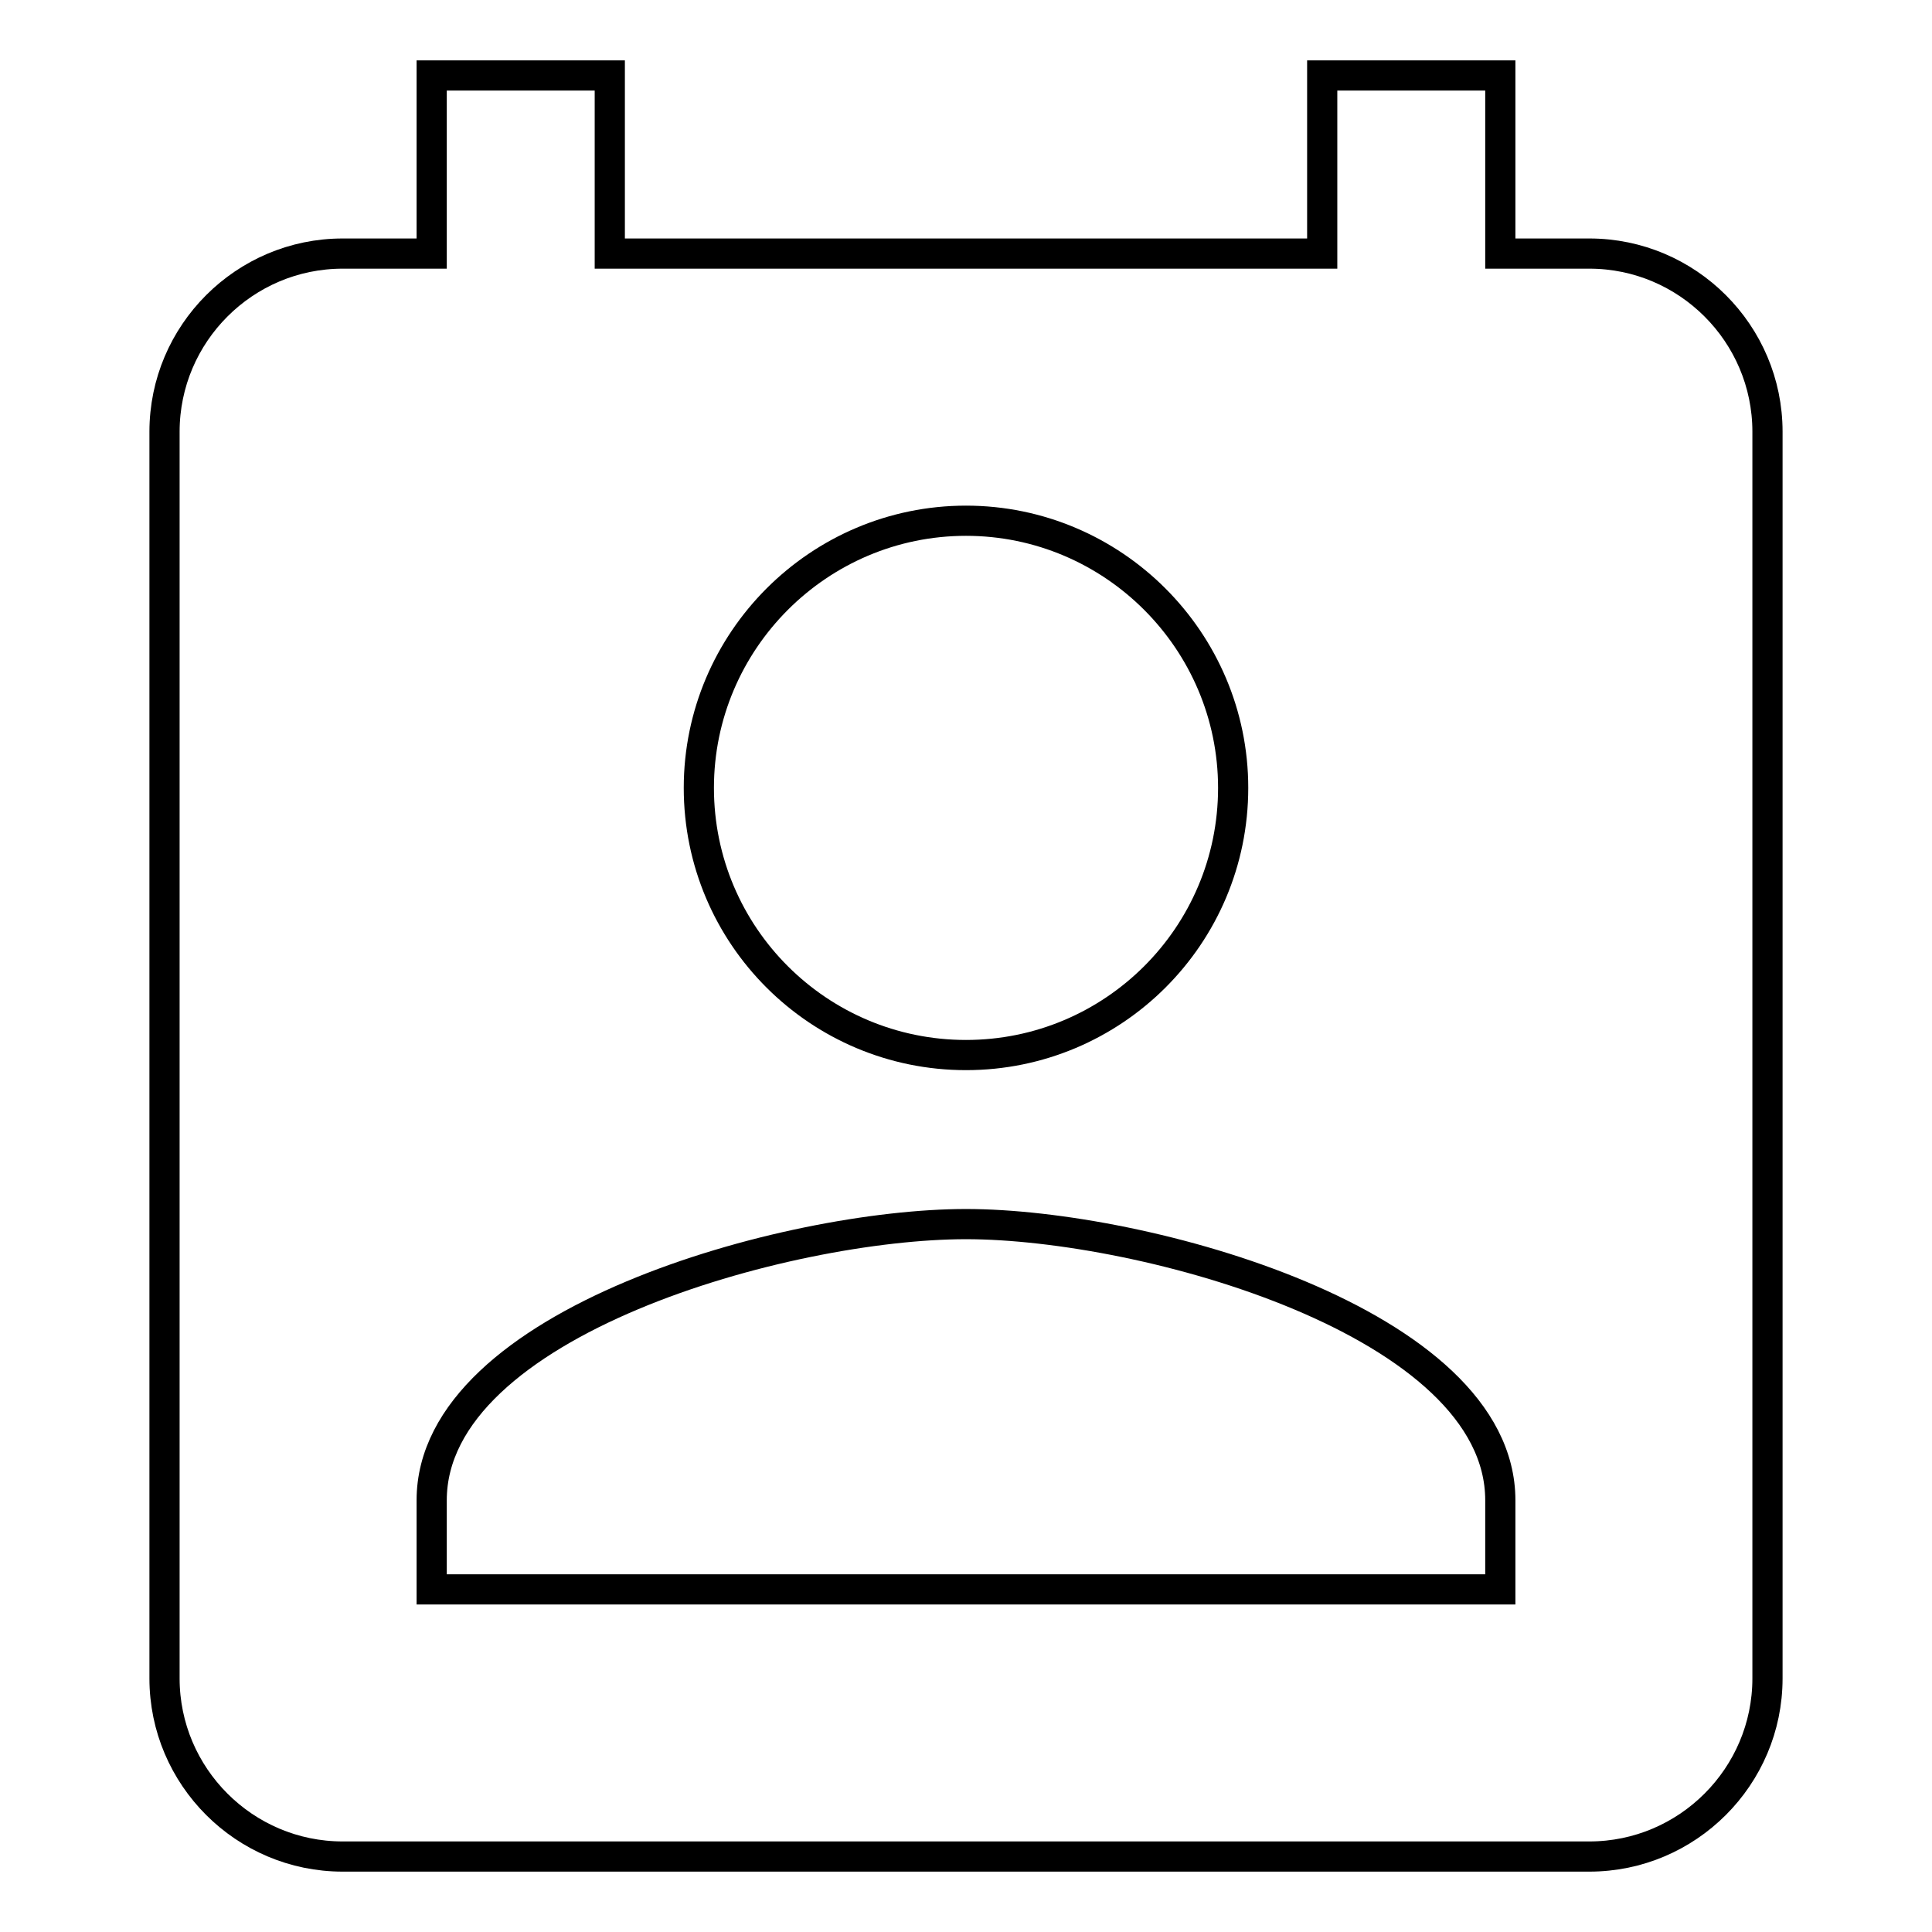 <?xml version="1.0" encoding="utf-8"?>
<!-- Svg Vector Icons : http://www.onlinewebfonts.com/icon -->
<!DOCTYPE svg PUBLIC "-//W3C//DTD SVG 1.1//EN" "http://www.w3.org/Graphics/SVG/1.1/DTD/svg11.dtd">
<svg version="1.1" xmlns="http://www.w3.org/2000/svg" xmlns:xlink="http://www.w3.org/1999/xlink" x="0px" y="0px" viewBox="0 0 256 256" enable-background="new 0 0 256 256" xml:space="preserve">
<g> <path stroke-width="4" fill-opacity="0" stroke="#000000"  d="M210.6,33.6h-11.8V10h-23.6v23.6H80.8V10H57.2v23.6H45.4c-13,0-23.6,10.6-23.6,23.6v165.2 c0,13,10.6,23.6,23.6,23.6h165.2c13,0,23.6-10.6,23.6-23.6V57.2C234.2,44.2,223.6,33.6,210.6,33.6L210.6,33.6z M128,69 c19.5,0,35.4,15.9,35.4,35.4c0,19.6-15.9,35.4-35.4,35.4c-19.5,0-35.4-15.8-35.4-35.4C92.6,84.9,108.5,69,128,69z M198.8,210.6 H57.2v-11.8c0-23.6,47.2-36.6,70.8-36.6c23.6,0,70.8,13,70.8,36.6V210.6z"/></g>
</svg>